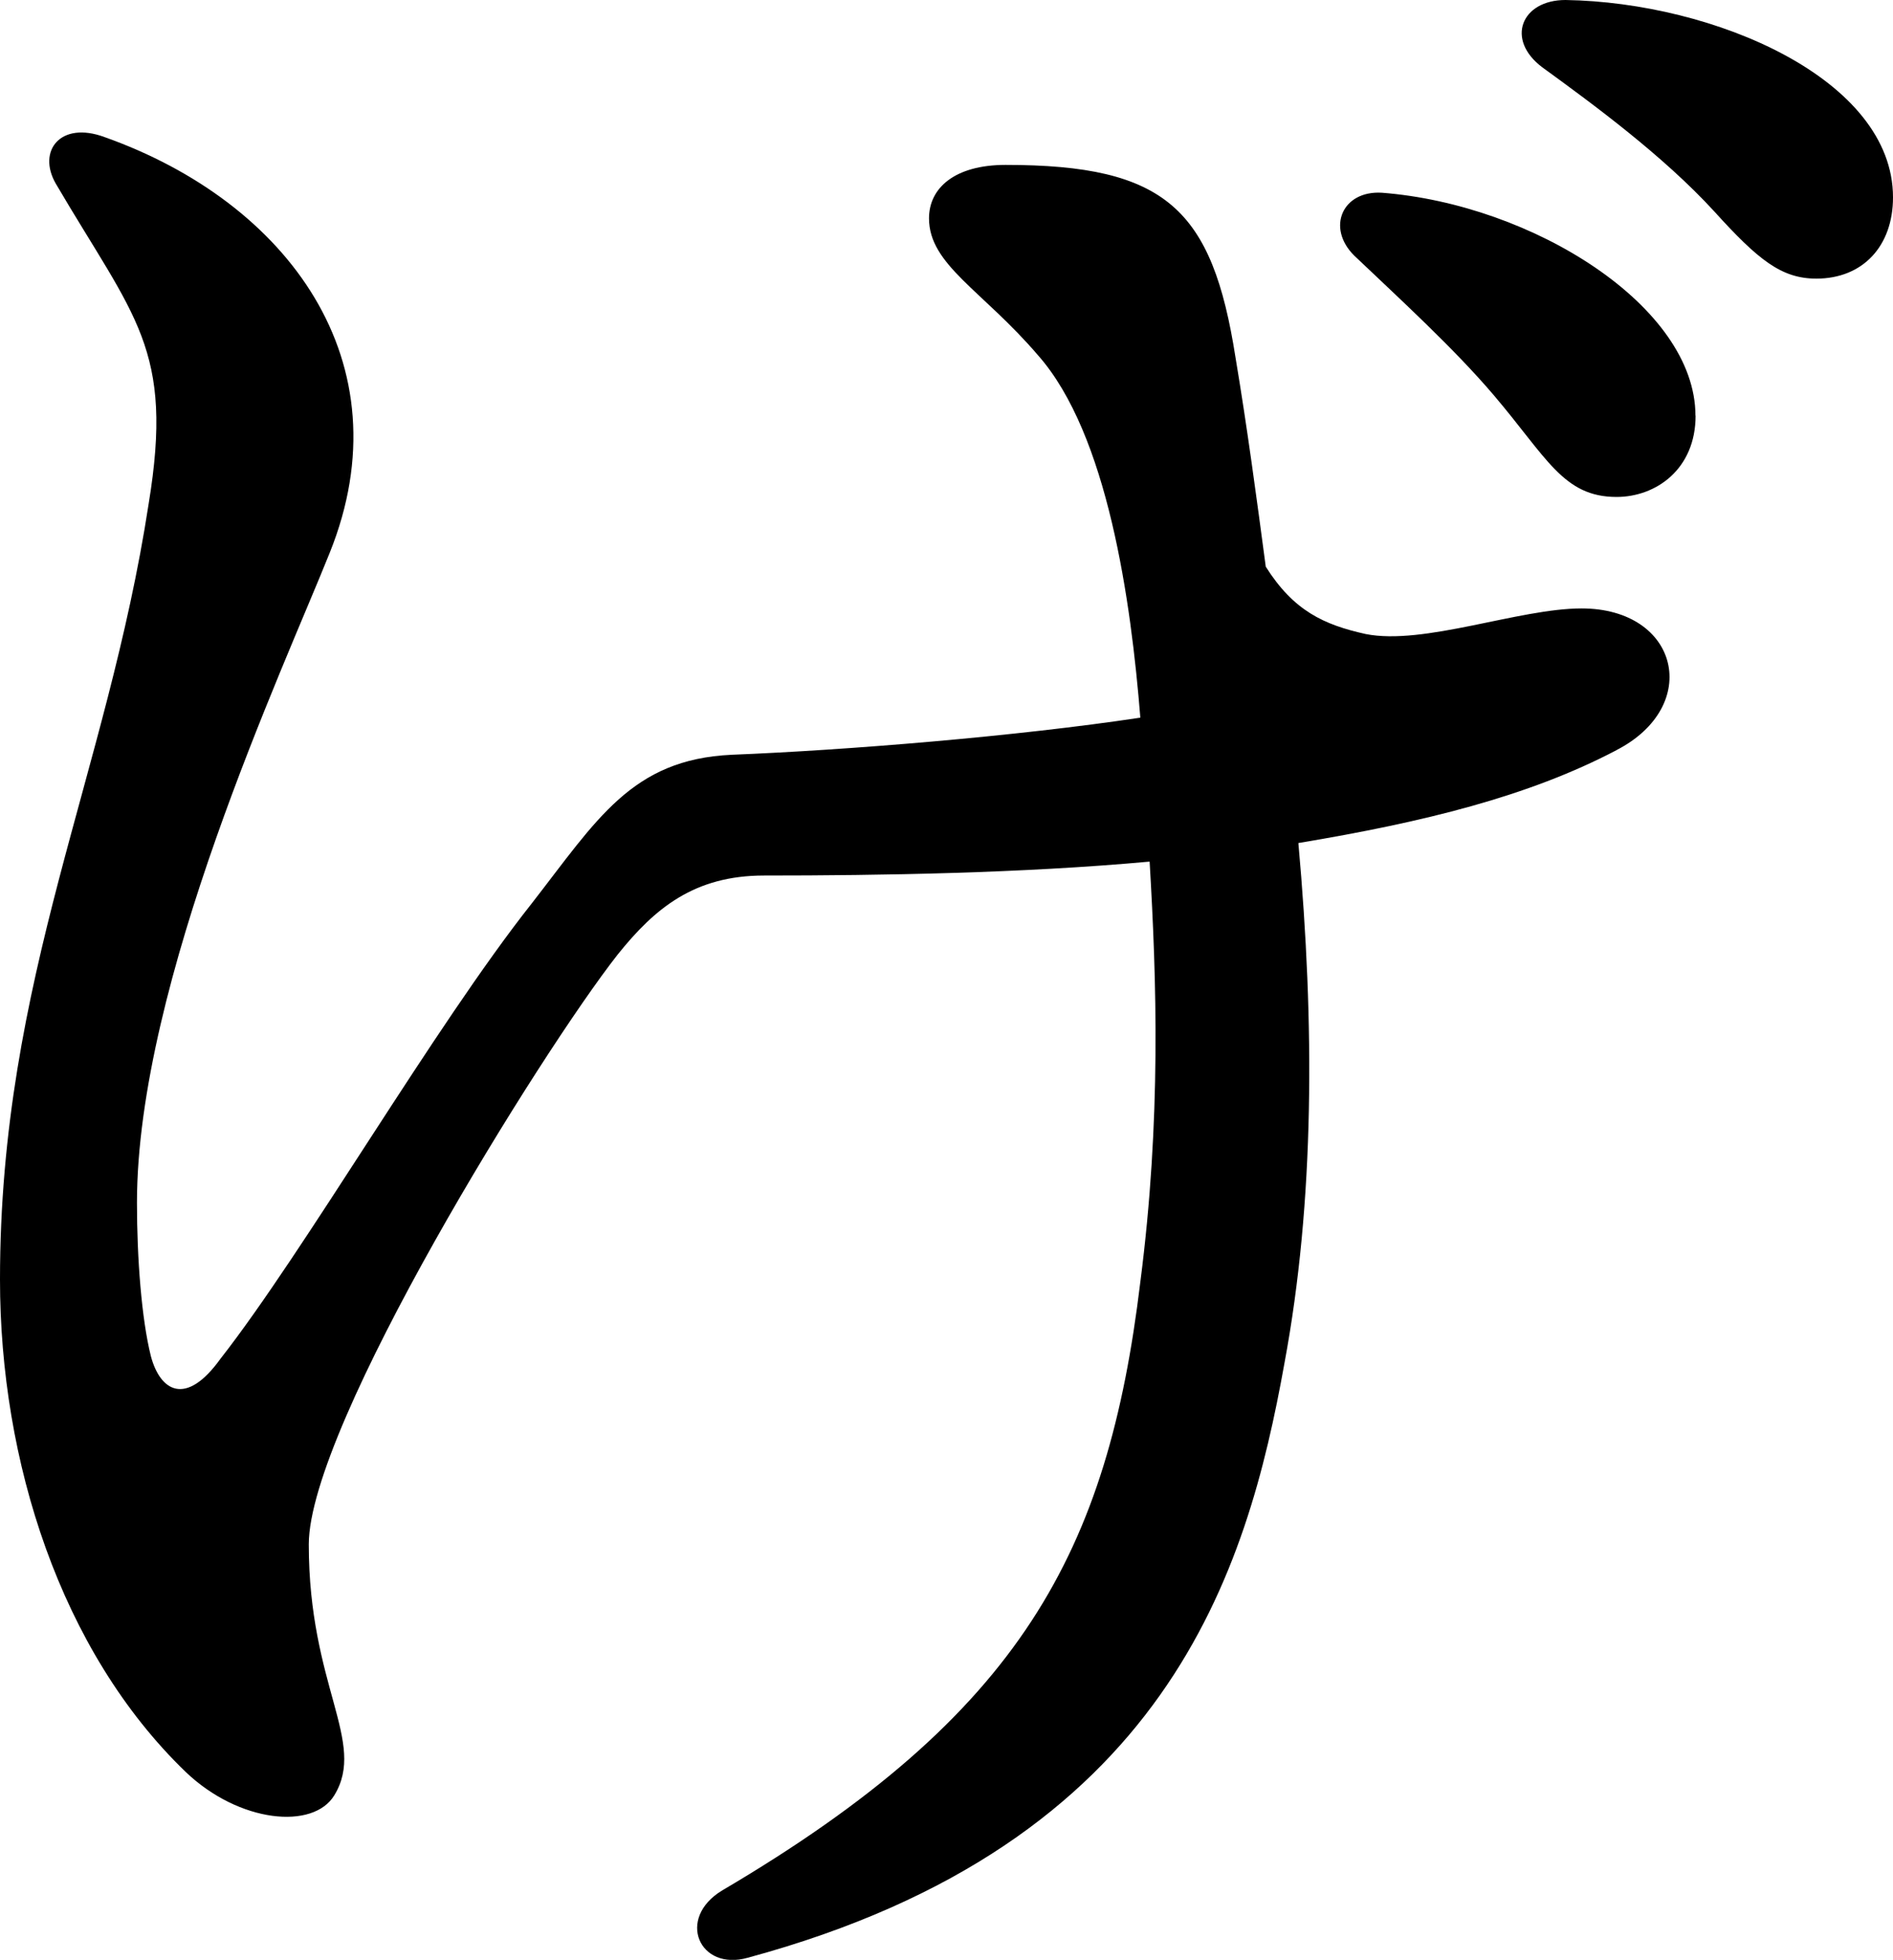 <?xml version="1.0" encoding="UTF-8"?>
<svg id="_レイヤー_2" data-name="レイヤー 2" xmlns="http://www.w3.org/2000/svg" viewBox="0 0 142.78 147.85">
  <defs>
    <style>
      .cls-1 {
        fill: #000;
        stroke-width: 0px;
      }
    </style>
  </defs>
  <g id="_レイヤー_1-2" data-name="レイヤー 1">
    <path class="cls-1" d="M121.93,56.59c-6.66,3.5-14.54,5.43-24,7.01,1.23,13.66,1.23,26.98-1.05,39.24-2.8,15.59-8.76,36.26-40.47,44.85-3.68,1.05-5.43-2.98-1.93-5.08,22.6-13.31,29.08-25.58,31.53-45.9,1.58-12.26,1.23-22.77.7-31.71-9.63.88-20.32,1.05-29.08,1.05-5.25,0-8.23,2.45-11.04,5.96-5.78,7.36-23.3,35.56-23.3,44.5,0,10.69,4.38,14.89,1.93,18.92-1.58,2.63-7.18,2.1-11.21-1.75C4.55,124.56,0,110.19,0,96.53c0-22.77,8.06-38.02,11.21-58.51,1.93-11.74-1.05-14.01-7.01-24.18-1.4-2.45.35-4.73,3.68-3.5,13.84,4.91,22.77,16.99,16.99,31.36-3.5,8.76-14.54,32.41-14.54,49.05,0,4.2.35,8.76,1.05,11.56.7,2.63,2.63,3.85,5.26.18,6.31-8.06,16.12-25.05,23.47-34.34,4.91-6.31,7.53-10.86,15.07-11.21,8.76-.35,21.55-1.4,30.83-2.8-.7-8.76-2.45-21.37-7.71-27.33-4.2-4.91-8.23-6.83-8.23-10.34,0-2.28,1.93-4.03,5.78-4.03,12.09,0,15.59,3.33,17.34,14.54.88,5.26,1.58,10.51,2.28,15.77,2.1,3.33,4.38,4.38,7.53,5.08,4.38.88,11.56-1.93,16.29-1.93,7.36,0,9.11,7.36,2.63,10.69ZM127.89,31.36c0,4.03-2.98,6.13-5.96,6.13-4.03,0-5.26-2.98-9.29-7.71-2.98-3.5-7.01-7.18-10.51-10.51-2.1-2.1-.88-4.91,2.1-4.73,11.39.88,23.65,8.58,23.65,16.82ZM142.78,14.89c0,3.68-2.28,6.13-5.78,6.13-2.63,0-4.38-1.4-7.71-5.08-3.85-4.2-9.11-8.06-12.96-10.86-2.8-2.1-1.58-5.08,1.75-5.08,11.21.18,24.7,5.96,24.7,14.89Z"/>
  </g>
</svg>